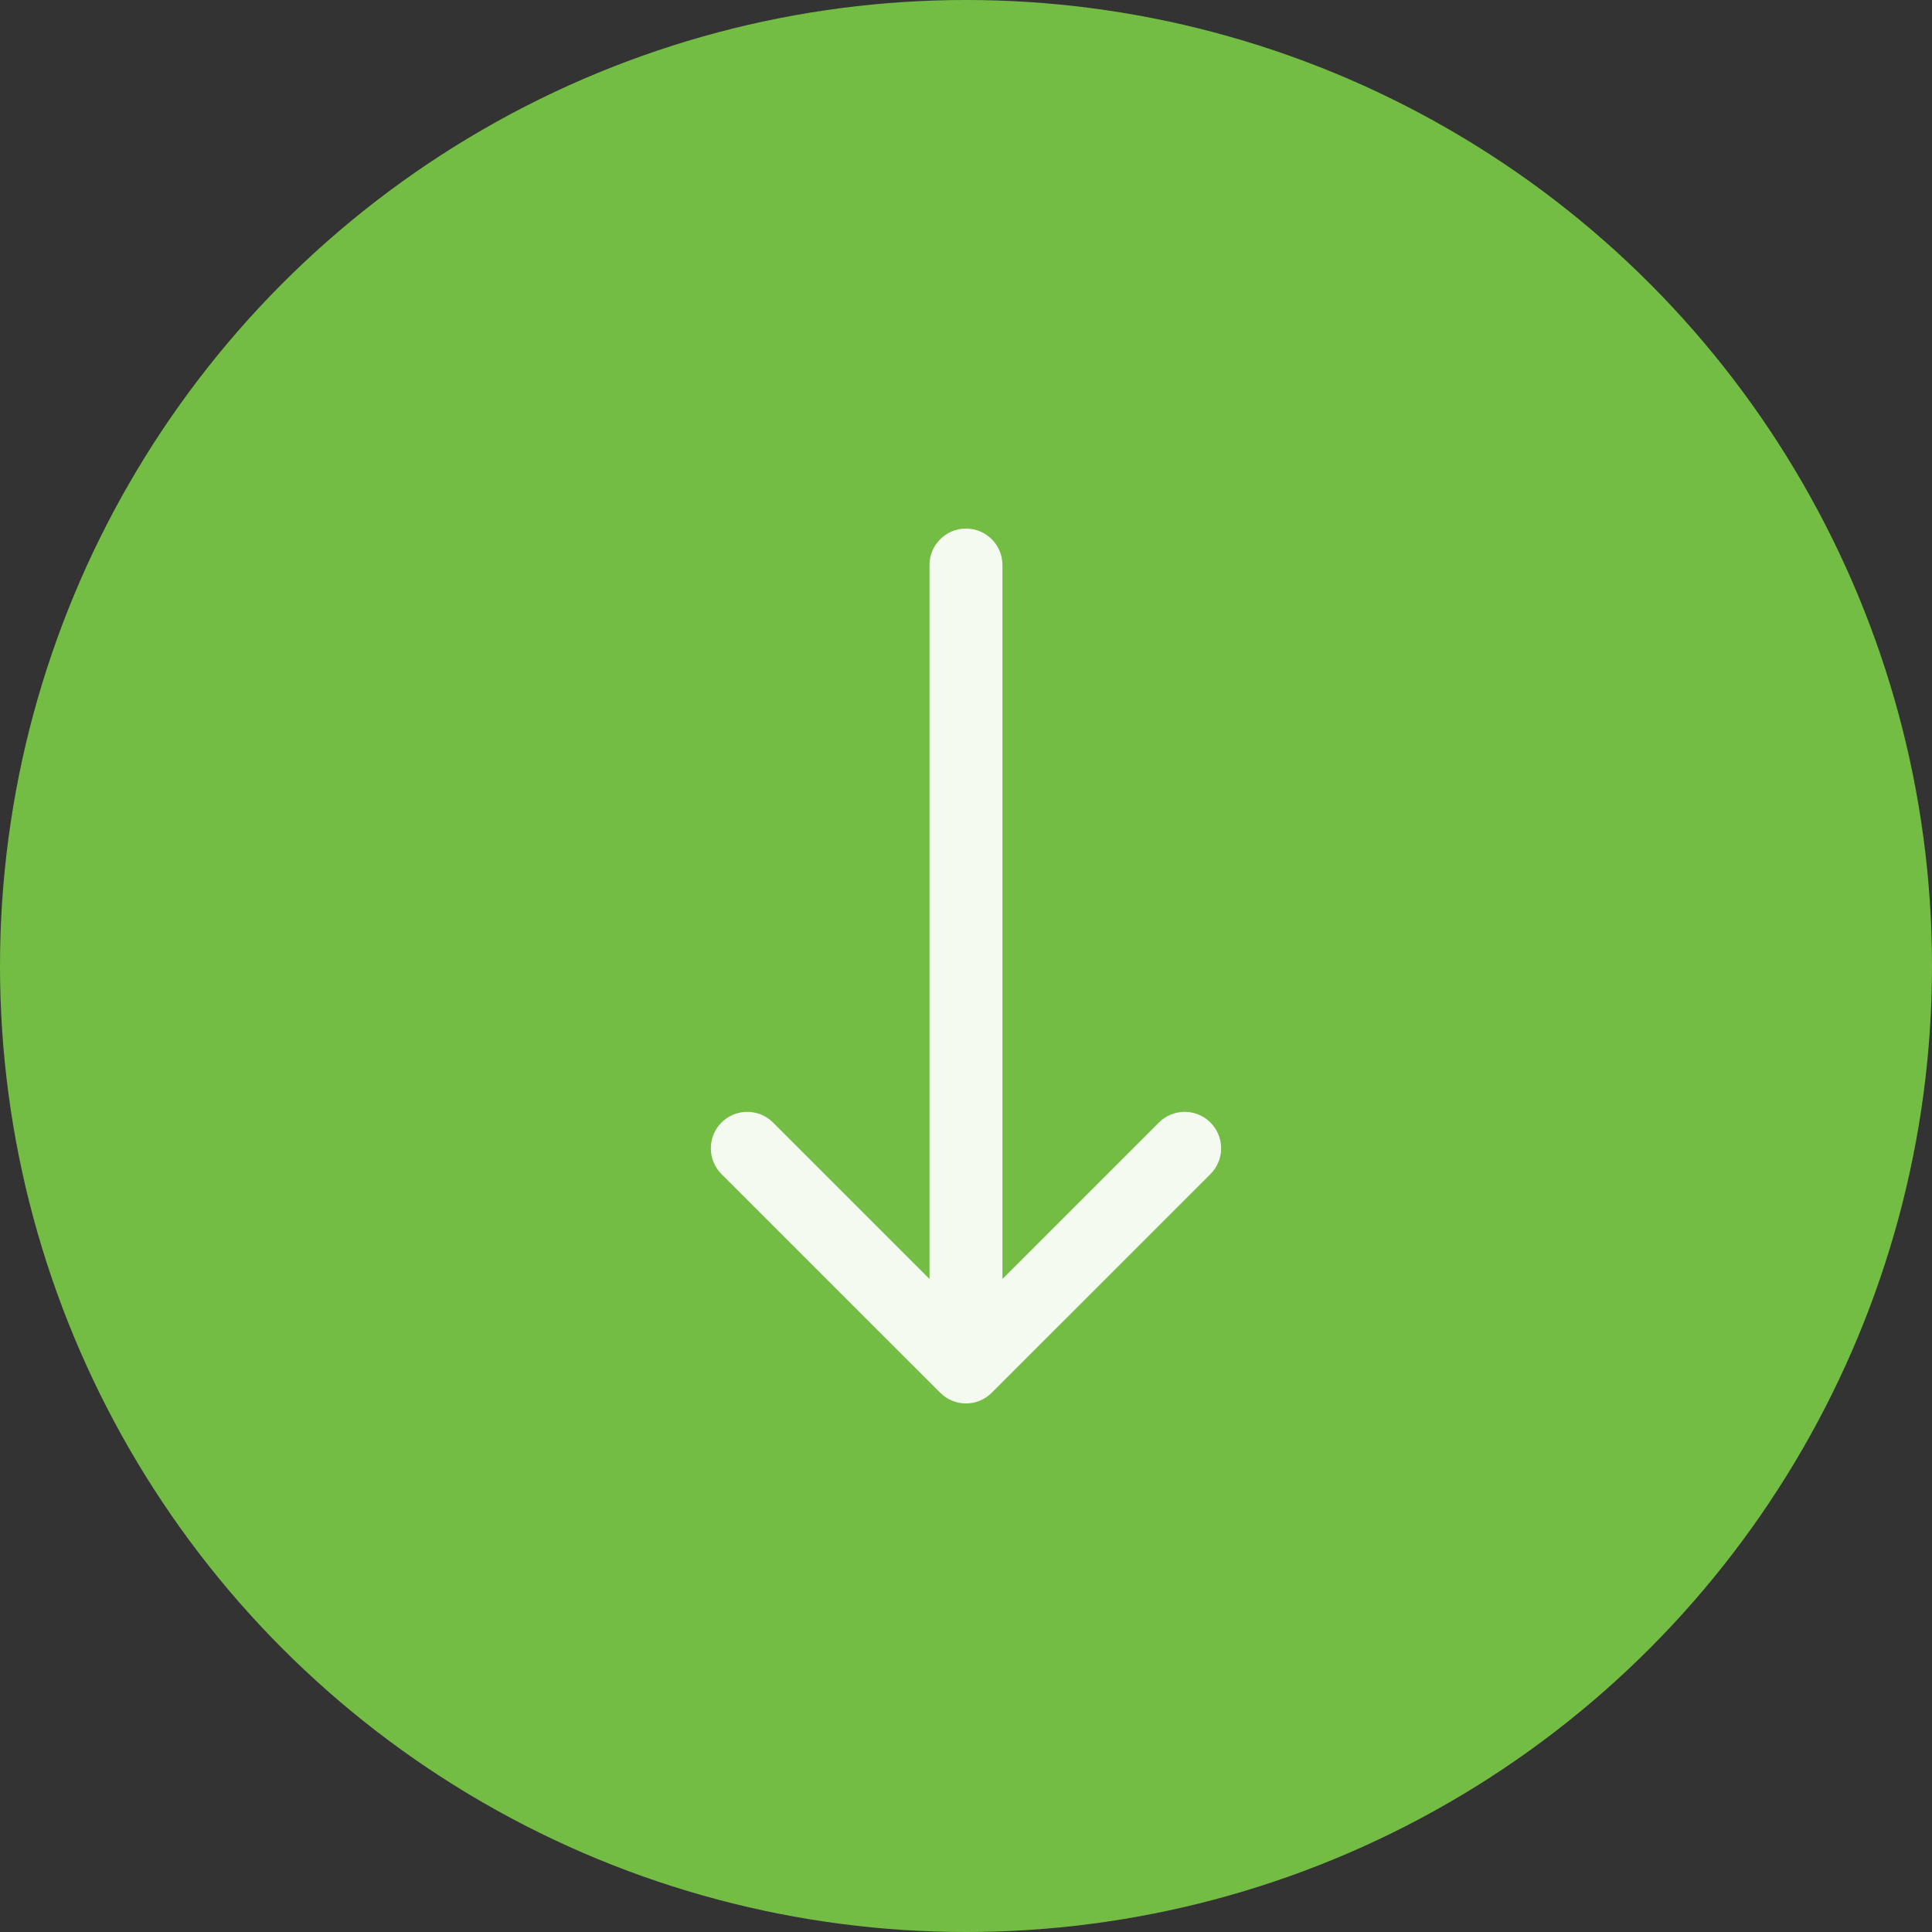 <?xml version="1.0" encoding="UTF-8"?> <svg xmlns="http://www.w3.org/2000/svg" width="106" height="106" viewBox="0 0 106 106" fill="none"><rect x="0" y="0" width="106" height="106" fill="#333333" stroke="none"/><circle cx="53" cy="53" r="53" fill="#74BD45"></circle><path d="M52.998 29C51.894 29 50.998 29.896 50.998 31V70.172L42.413 61.588C41.633 60.808 40.365 60.808 39.585 61.588C38.805 62.368 38.805 63.636 39.585 64.416L51.586 76.415C51.59 76.419 51.598 76.419 51.602 76.427C51.782 76.603 51.998 76.751 52.234 76.847C52.722 77.052 53.275 77.052 53.763 76.847C54.007 76.748 54.227 76.6 54.411 76.415L66.412 64.416C67.192 63.636 67.192 62.368 66.412 61.588C65.632 60.808 64.364 60.808 63.584 61.588L54.999 70.172V31C54.999 29.896 54.103 29 52.998 29Z" fill="#F4FAF0"></path></svg> 